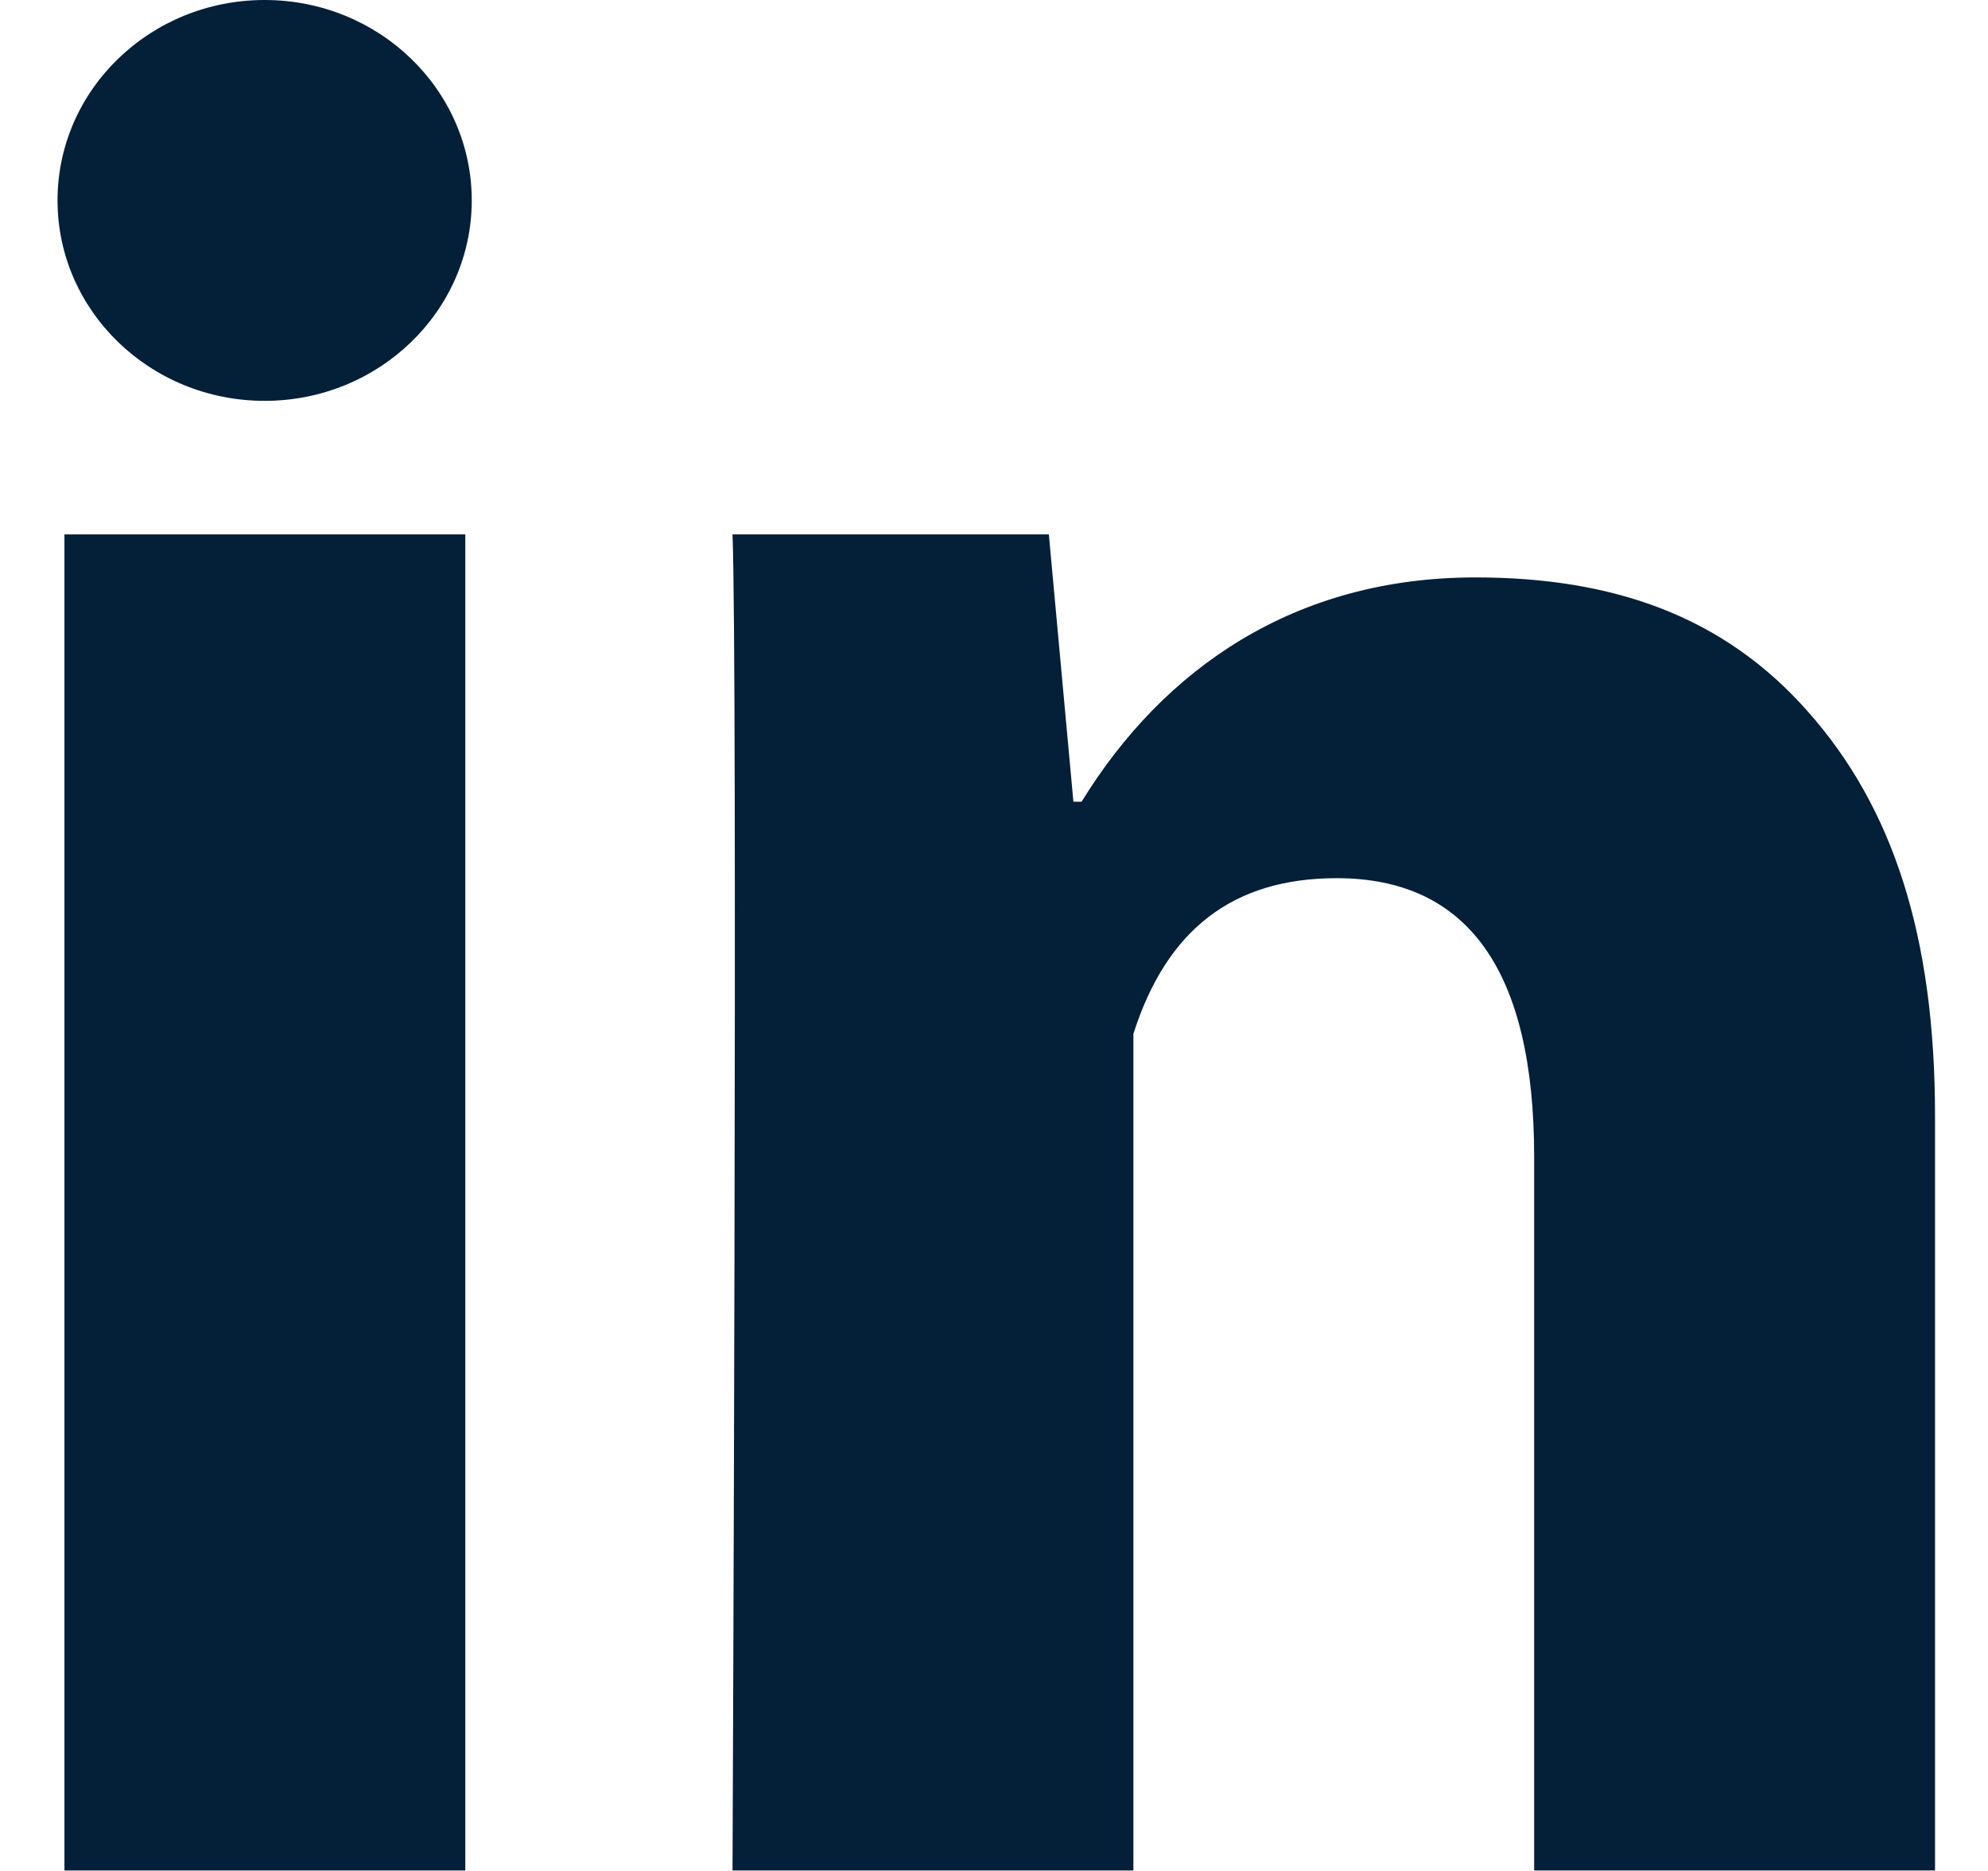 <svg width="17" height="16" viewBox="0 0 17 16" fill="none" xmlns="http://www.w3.org/2000/svg">
<path d="M3.979 15.996H0.551V4.57H3.979V15.996ZM16.547 15.996H13.119V9.893C13.119 8.302 12.553 7.51 11.43 7.51C10.539 7.51 9.975 7.954 9.692 8.841V15.996H6.264C6.264 15.996 6.309 5.713 6.264 4.57H8.969L9.179 6.856H9.249C9.952 5.713 11.075 4.938 12.616 4.938C13.787 4.938 14.734 5.264 15.457 6.082C16.185 6.901 16.547 8 16.547 9.544V15.996Z" fill="url(#paint0_linear_721_1890)"/>
<path d="M2.263 3.428C3.241 3.428 4.034 2.66 4.034 1.714C4.034 0.767 3.241 0 2.263 0C1.285 0 0.492 0.767 0.492 1.714C0.492 2.66 1.285 3.428 2.263 3.428Z" fill="url(#paint1_linear_721_1890)"/>
<defs>
<linearGradient id="paint0_linear_721_1890" x1="4.955" y1="4.57" x2="5.884" y2="13.194" gradientUnits="userSpaceOnUse">
<stop stop-color="#041F38"/>
<stop offset="1" stop-color="#041F38"/>
</linearGradient>
<linearGradient id="paint1_linear_721_1890" x1="1.468" y1="-9.6602e-09" x2="1.841" y2="2.562" gradientUnits="userSpaceOnUse">
<stop stop-color="#041F38"/>
<stop offset="1" stop-color="#041F38"/>
</linearGradient>
</defs>
</svg>
